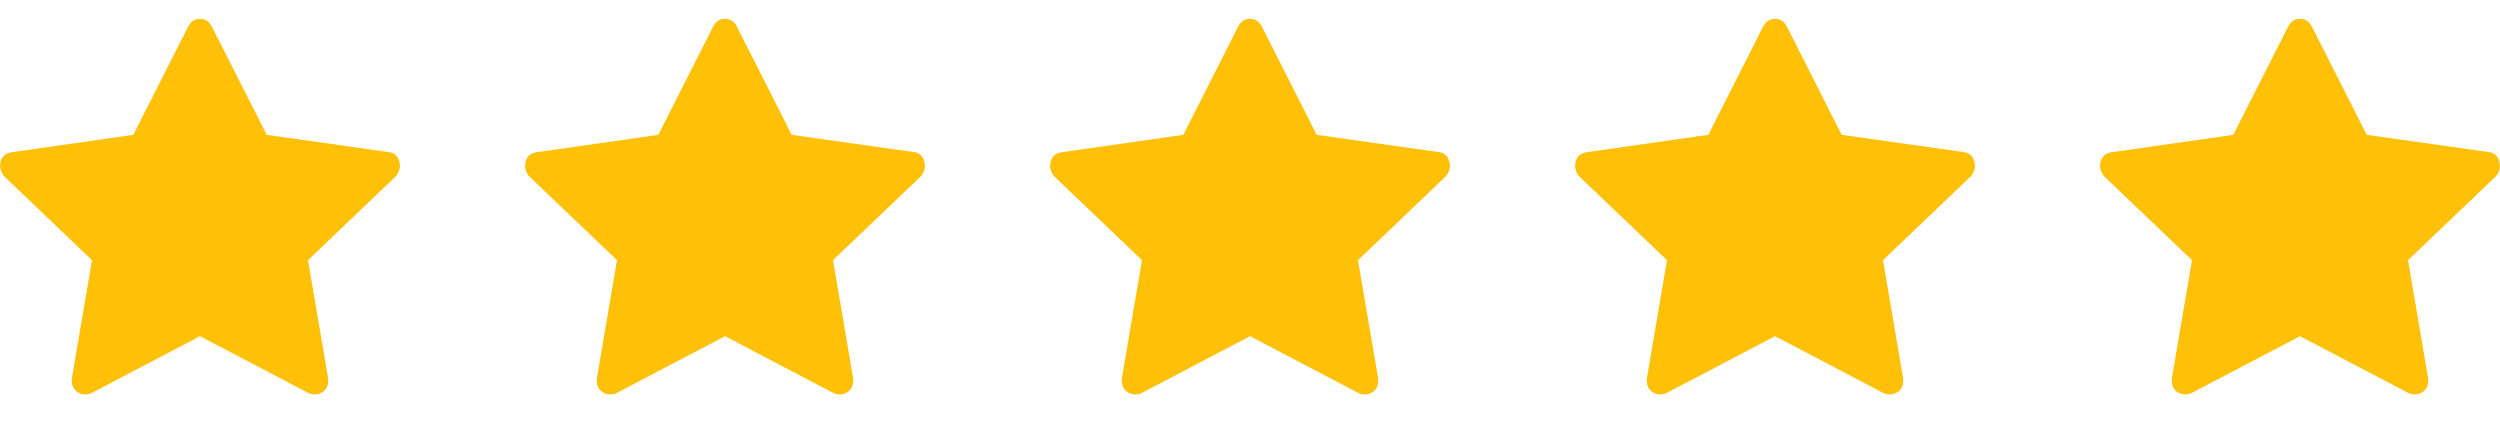 <svg width="100" height="17" viewBox="0 0 100 17" fill="none" xmlns="http://www.w3.org/2000/svg">
<g clip-path="url(#clip0_29_153)">
<path d="M3.627 15.74C3.413 15.811 3.227 15.784 3.067 15.66C2.907 15.536 2.844 15.349 2.88 15.1L3.68 10.407L0.16 7.047C0.018 6.869 -0.027 6.673 0.027 6.46C0.08 6.247 0.231 6.122 0.48 6.087L5.333 5.393L7.52 1.073C7.627 0.86 7.787 0.753 8 0.753C8.213 0.753 8.373 0.86 8.48 1.073L10.667 5.393L15.573 6.087C15.787 6.122 15.92 6.247 15.973 6.46C16.027 6.673 15.982 6.869 15.84 7.047L12.32 10.407L13.12 15.1C13.156 15.349 13.093 15.536 12.933 15.66C12.773 15.784 12.587 15.811 12.373 15.74L8 13.447L3.627 15.74Z" fill="#FFC107"/>
</g>
<g clip-path="url(#clip1_29_153)">
<path d="M24.627 15.74C24.413 15.811 24.227 15.784 24.067 15.66C23.907 15.536 23.844 15.349 23.88 15.1L24.68 10.407L21.16 7.047C21.018 6.869 20.973 6.673 21.027 6.46C21.08 6.247 21.231 6.122 21.48 6.087L26.333 5.393L28.52 1.073C28.627 0.86 28.787 0.753 29 0.753C29.213 0.753 29.373 0.86 29.48 1.073L31.667 5.393L36.573 6.087C36.787 6.122 36.92 6.247 36.973 6.46C37.027 6.673 36.982 6.869 36.84 7.047L33.32 10.407L34.12 15.1C34.156 15.349 34.093 15.536 33.933 15.66C33.773 15.784 33.587 15.811 33.373 15.74L29 13.447L24.627 15.74Z" fill="#FFC107"/>
</g>
<g clip-path="url(#clip2_29_153)">
<path d="M45.627 15.74C45.413 15.811 45.227 15.784 45.067 15.66C44.907 15.536 44.844 15.349 44.88 15.1L45.68 10.407L42.16 7.047C42.018 6.869 41.973 6.673 42.027 6.46C42.08 6.247 42.231 6.122 42.48 6.087L47.333 5.393L49.52 1.073C49.627 0.86 49.787 0.753 50 0.753C50.213 0.753 50.373 0.86 50.48 1.073L52.667 5.393L57.573 6.087C57.787 6.122 57.92 6.247 57.973 6.46C58.027 6.673 57.982 6.869 57.84 7.047L54.32 10.407L55.12 15.1C55.156 15.349 55.093 15.536 54.933 15.66C54.773 15.784 54.587 15.811 54.373 15.74L50 13.447L45.627 15.74Z" fill="#FFC107"/>
</g>
<g clip-path="url(#clip3_29_153)">
<path d="M66.627 15.74C66.413 15.811 66.227 15.784 66.067 15.66C65.907 15.536 65.844 15.349 65.88 15.1L66.68 10.407L63.16 7.047C63.018 6.869 62.973 6.673 63.027 6.46C63.08 6.247 63.231 6.122 63.48 6.087L68.333 5.393L70.52 1.073C70.627 0.86 70.787 0.753 71 0.753C71.213 0.753 71.373 0.86 71.48 1.073L73.667 5.393L78.573 6.087C78.787 6.122 78.92 6.247 78.973 6.46C79.027 6.673 78.982 6.869 78.84 7.047L75.32 10.407L76.12 15.1C76.156 15.349 76.093 15.536 75.933 15.66C75.773 15.784 75.587 15.811 75.373 15.74L71 13.447L66.627 15.74Z" fill="#FFC107"/>
</g>
<g clip-path="url(#clip4_29_153)">
<path d="M87.627 15.74C87.413 15.811 87.227 15.784 87.067 15.66C86.907 15.536 86.844 15.349 86.88 15.1L87.68 10.407L84.16 7.047C84.018 6.869 83.973 6.673 84.027 6.46C84.08 6.247 84.231 6.122 84.48 6.087L89.333 5.393L91.52 1.073C91.627 0.86 91.787 0.753 92 0.753C92.213 0.753 92.373 0.86 92.48 1.073L94.667 5.393L99.573 6.087C99.787 6.122 99.92 6.247 99.973 6.46C100.027 6.673 99.982 6.869 99.84 7.047L96.32 10.407L97.12 15.1C97.156 15.349 97.093 15.536 96.933 15.66C96.773 15.784 96.587 15.811 96.373 15.74L92 13.447L87.627 15.74Z" fill="#FFC107"/>
</g>
<defs>
<clipPath id="clip0_29_153">
<rect width="16" height="16" fill="white" transform="matrix(1 0 0 -1 0 16.273)"/>
</clipPath>
<clipPath id="clip1_29_153">
<rect width="16" height="16" fill="white" transform="matrix(1 0 0 -1 21 16.273)"/>
</clipPath>
<clipPath id="clip2_29_153">
<rect width="16" height="16" fill="white" transform="matrix(1 0 0 -1 42 16.273)"/>
</clipPath>
<clipPath id="clip3_29_153">
<rect width="16" height="16" fill="white" transform="matrix(1 0 0 -1 63 16.273)"/>
</clipPath>
<clipPath id="clip4_29_153">
<rect width="16" height="16" fill="white" transform="matrix(1 0 0 -1 84 16.273)"/>
</clipPath>
</defs>
</svg>
